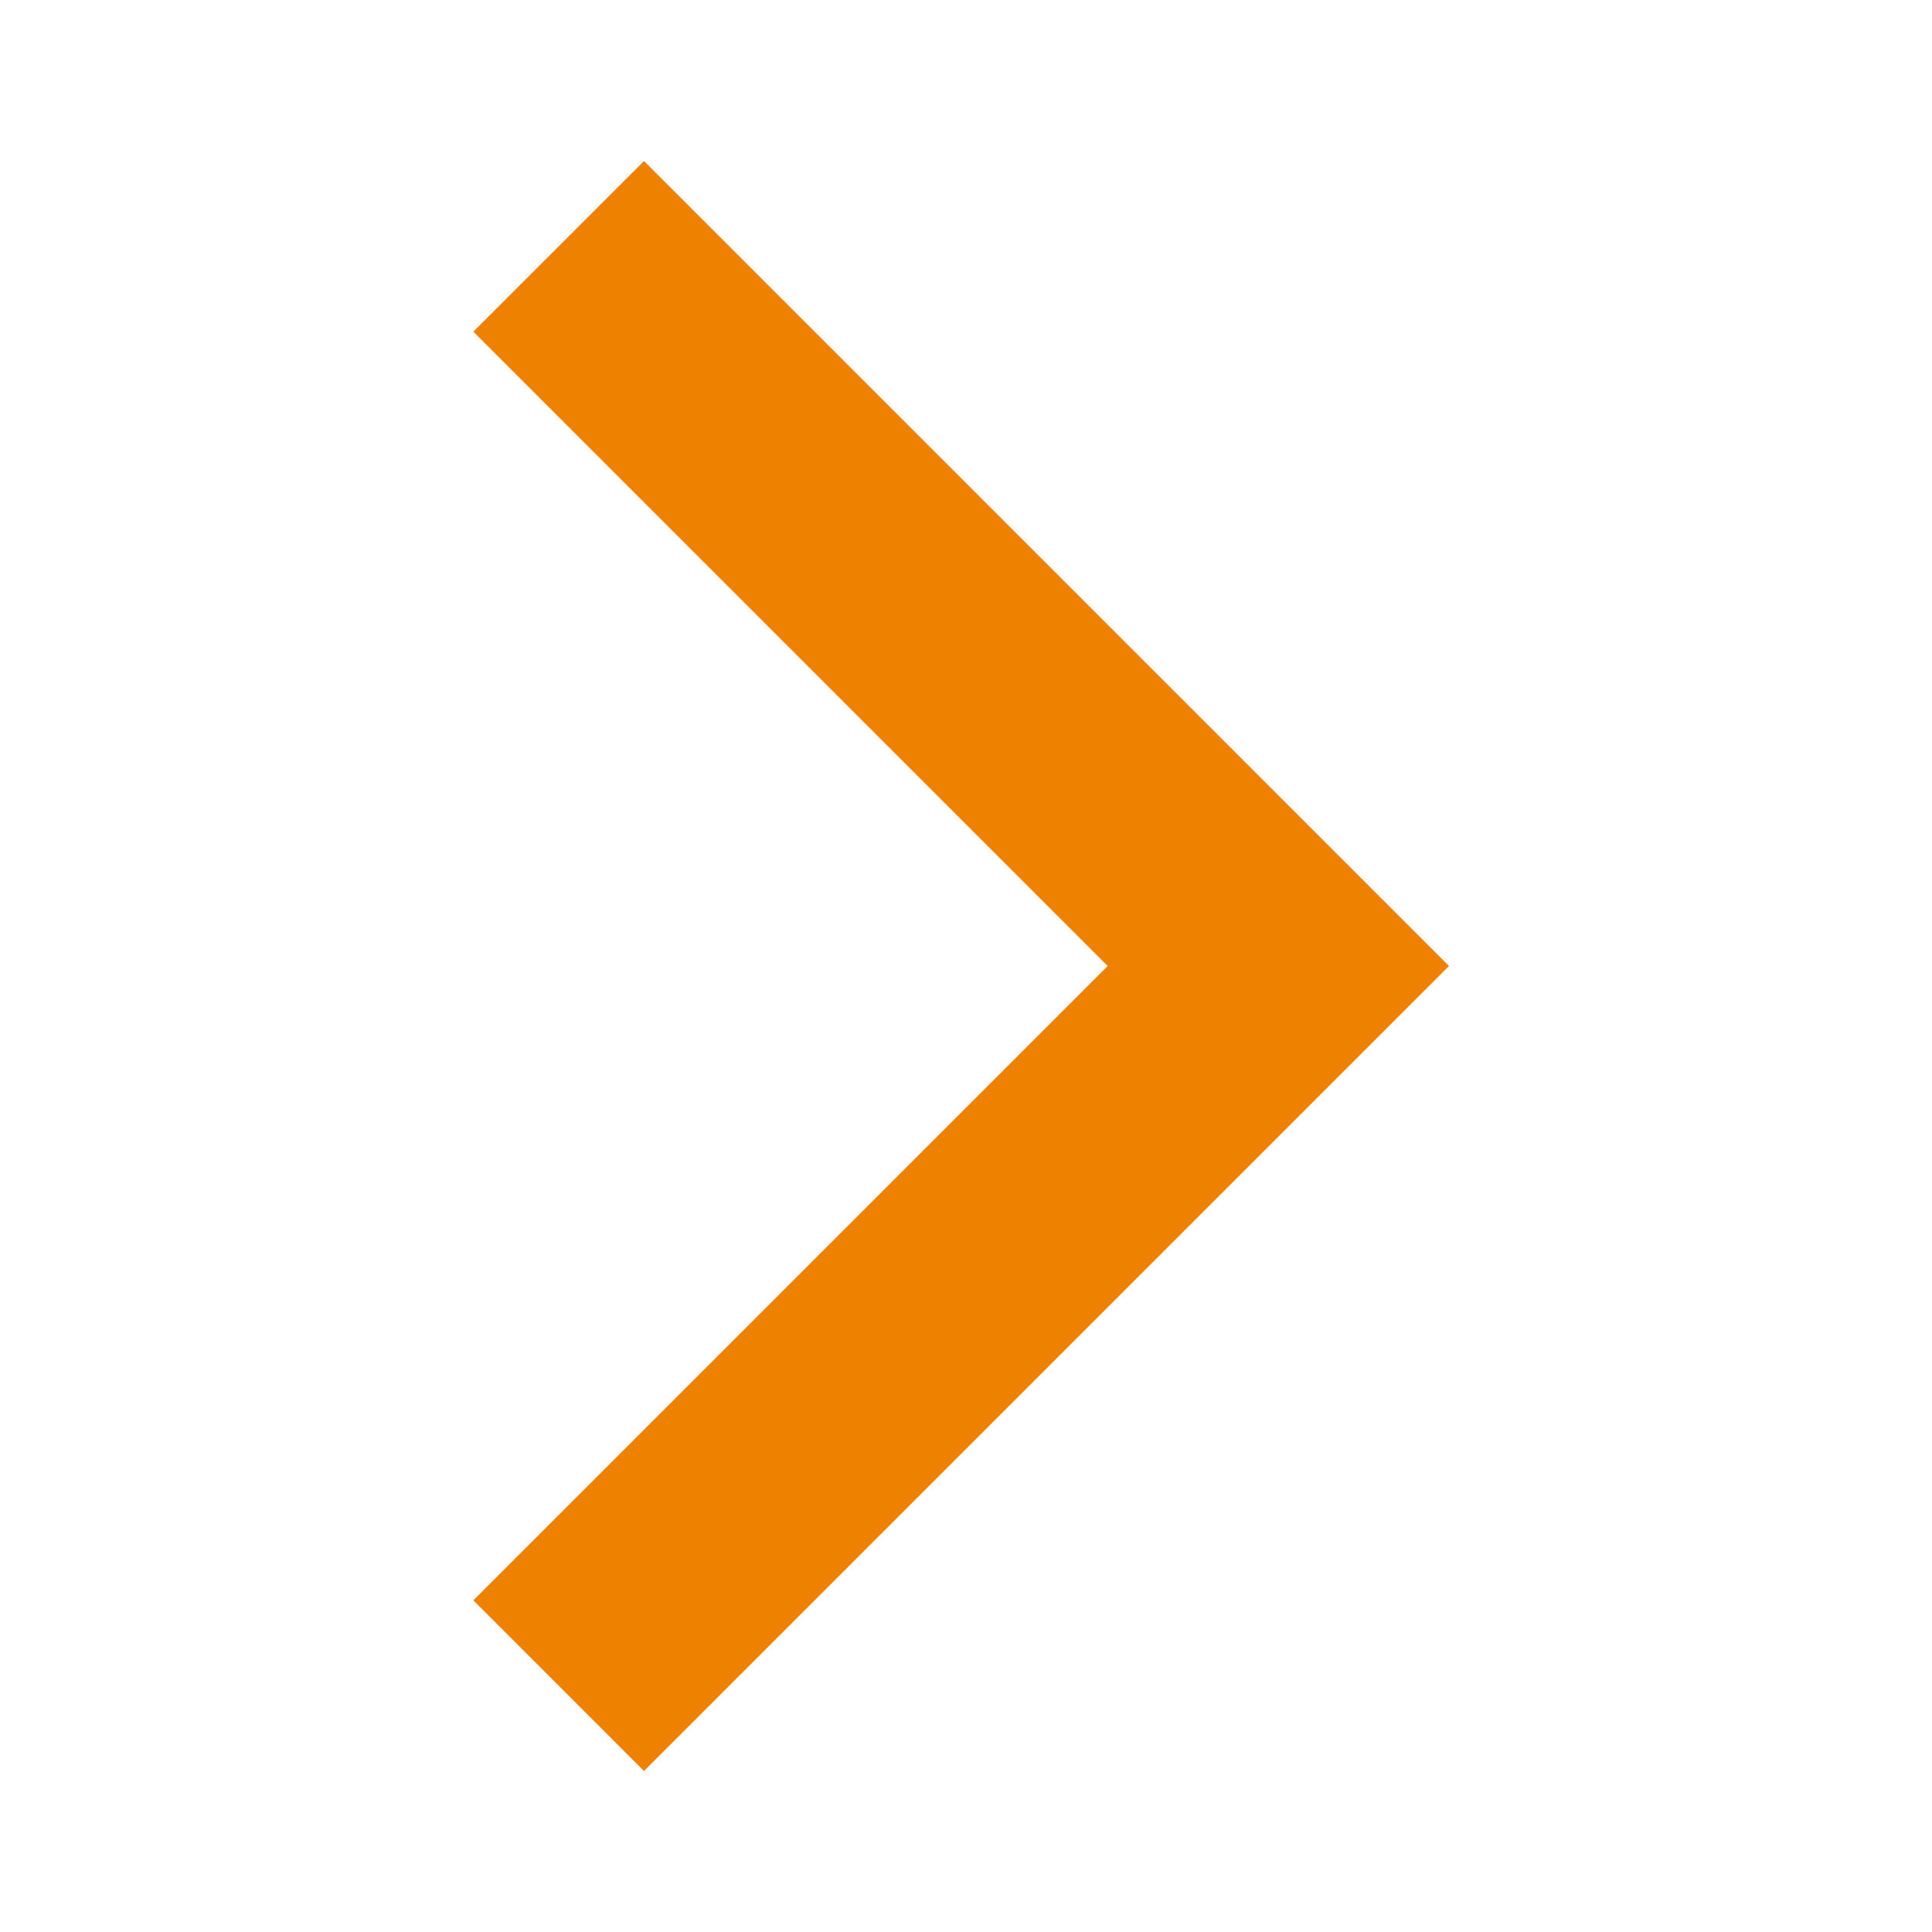 <svg fill='#ee8100'  xmlns="http://www.w3.org/2000/svg" height="24" viewBox="0 0 24 24" width="24"><path d="M0 0h24v24H0z" fill="none"/><path d="M5.88 4.12L13.76 12l-7.88 7.88L8 22l10-10L8 2z"/></svg>